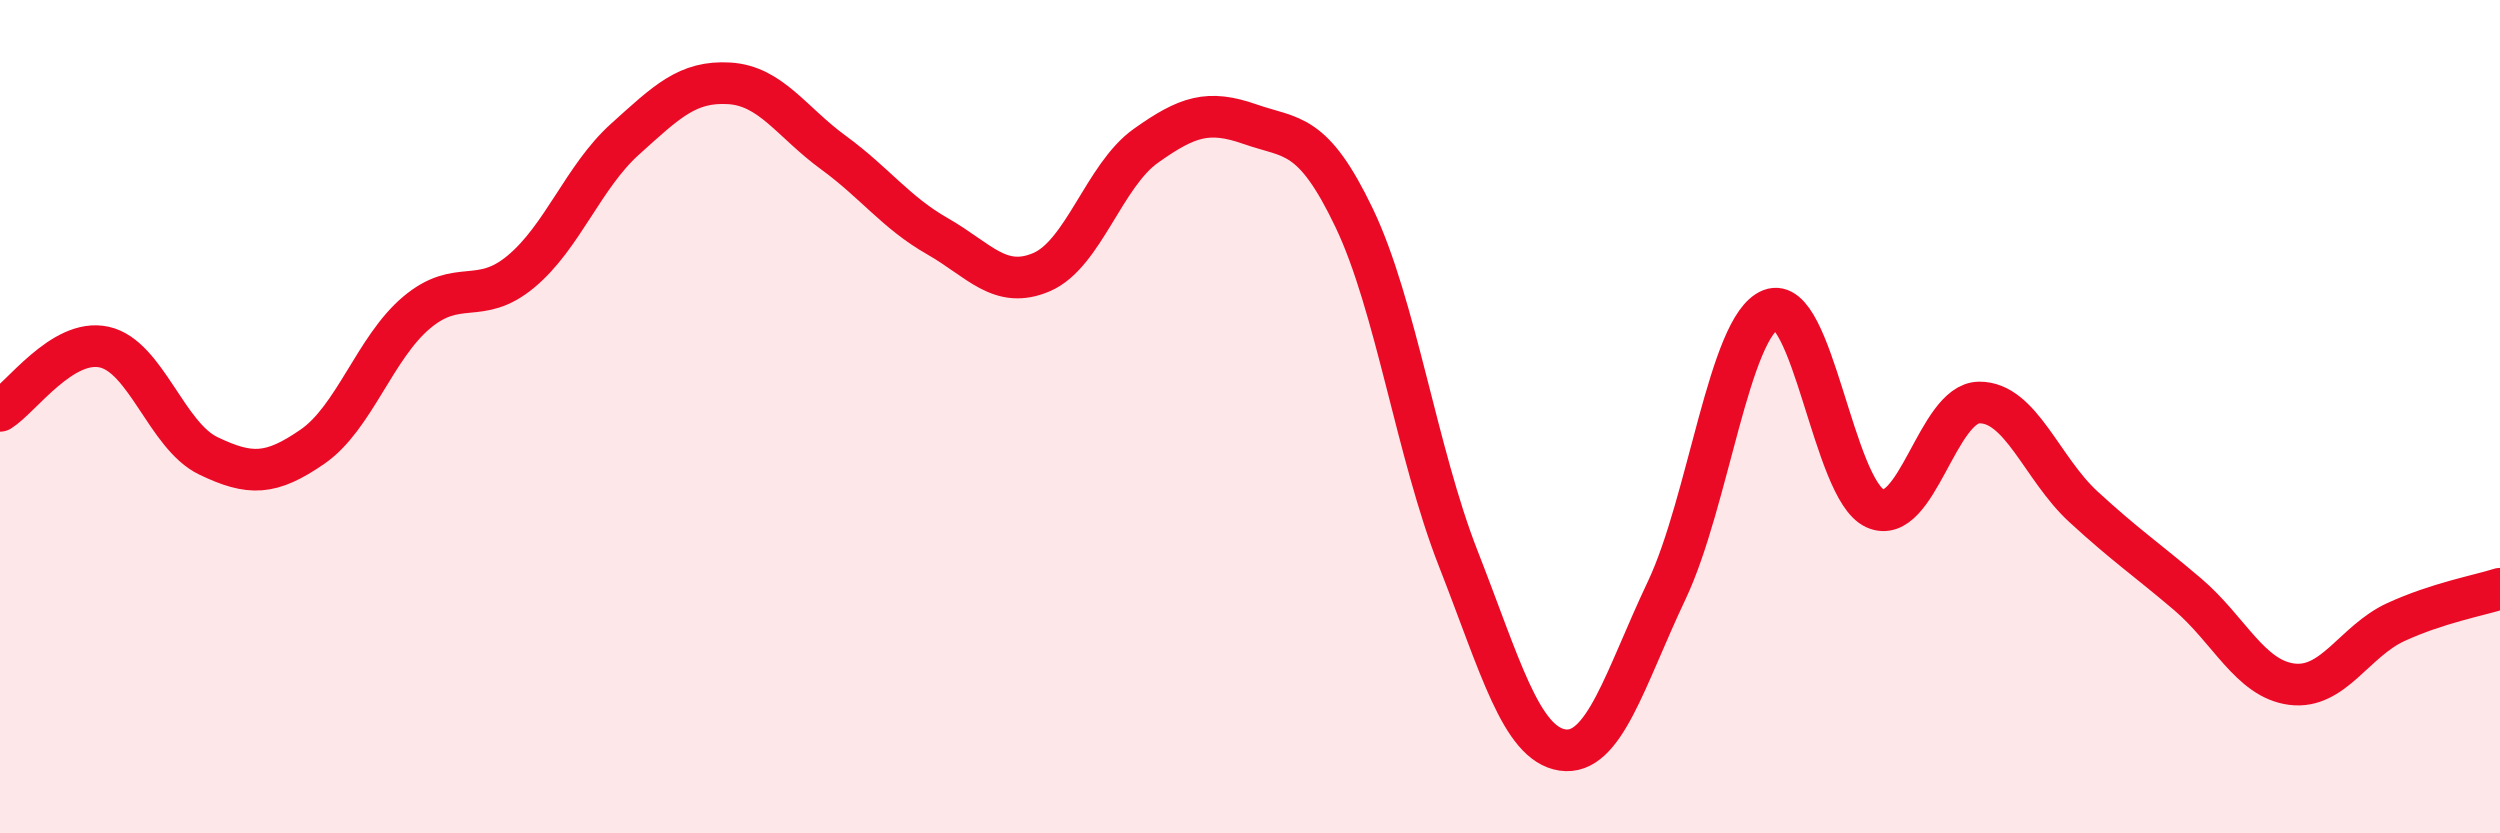 
    <svg width="60" height="20" viewBox="0 0 60 20" xmlns="http://www.w3.org/2000/svg">
      <path
        d="M 0,9.86 C 0.5,9.55 1.5,8.11 2.5,8.33 C 3.5,8.55 4,10.46 5,10.94 C 6,11.42 6.5,11.41 7.5,10.72 C 8.5,10.03 9,8.34 10,7.5 C 11,6.66 11.5,7.35 12.5,6.52 C 13.5,5.69 14,4.24 15,3.34 C 16,2.44 16.5,1.94 17.5,2 C 18.5,2.06 19,2.93 20,3.66 C 21,4.39 21.5,5.1 22.5,5.67 C 23.5,6.24 24,6.96 25,6.53 C 26,6.1 26.5,4.21 27.5,3.5 C 28.5,2.79 29,2.63 30,2.98 C 31,3.33 31.5,3.14 32.5,5.23 C 33.5,7.32 34,10.86 35,13.41 C 36,15.96 36.5,17.85 37.5,18 C 38.5,18.15 39,16.28 40,14.17 C 41,12.06 41.5,7.82 42.5,7.43 C 43.5,7.04 44,11.75 45,12.2 C 46,12.65 46.5,9.67 47.5,9.66 C 48.5,9.65 49,11.24 50,12.16 C 51,13.08 51.5,13.41 52.5,14.26 C 53.5,15.11 54,16.29 55,16.42 C 56,16.55 56.5,15.39 57.5,14.93 C 58.5,14.47 59.5,14.29 60,14.13L60 20L0 20Z"
        fill="#EB0A25"
        opacity="0.1"
        stroke-linecap="round"
        stroke-linejoin="round"
      />
      <path
        d="M 0,9.86 C 0.5,9.55 1.5,8.11 2.5,8.33 C 3.5,8.55 4,10.46 5,10.94 C 6,11.42 6.5,11.41 7.5,10.72 C 8.5,10.03 9,8.34 10,7.5 C 11,6.66 11.5,7.35 12.5,6.52 C 13.5,5.69 14,4.24 15,3.34 C 16,2.44 16.5,1.94 17.5,2 C 18.5,2.06 19,2.93 20,3.66 C 21,4.39 21.5,5.1 22.5,5.67 C 23.5,6.24 24,6.96 25,6.53 C 26,6.1 26.5,4.21 27.5,3.5 C 28.5,2.79 29,2.63 30,2.98 C 31,3.33 31.5,3.14 32.5,5.23 C 33.5,7.32 34,10.86 35,13.41 C 36,15.96 36.5,17.85 37.5,18 C 38.5,18.15 39,16.28 40,14.17 C 41,12.06 41.5,7.82 42.5,7.43 C 43.5,7.04 44,11.75 45,12.2 C 46,12.65 46.5,9.67 47.5,9.66 C 48.5,9.65 49,11.24 50,12.16 C 51,13.08 51.5,13.41 52.5,14.26 C 53.5,15.11 54,16.29 55,16.42 C 56,16.55 56.5,15.39 57.5,14.93 C 58.5,14.47 59.5,14.29 60,14.13"
        stroke="#EB0A25"
        stroke-width="1"
        fill="none"
        stroke-linecap="round"
        stroke-linejoin="round"
      />
    </svg>
  